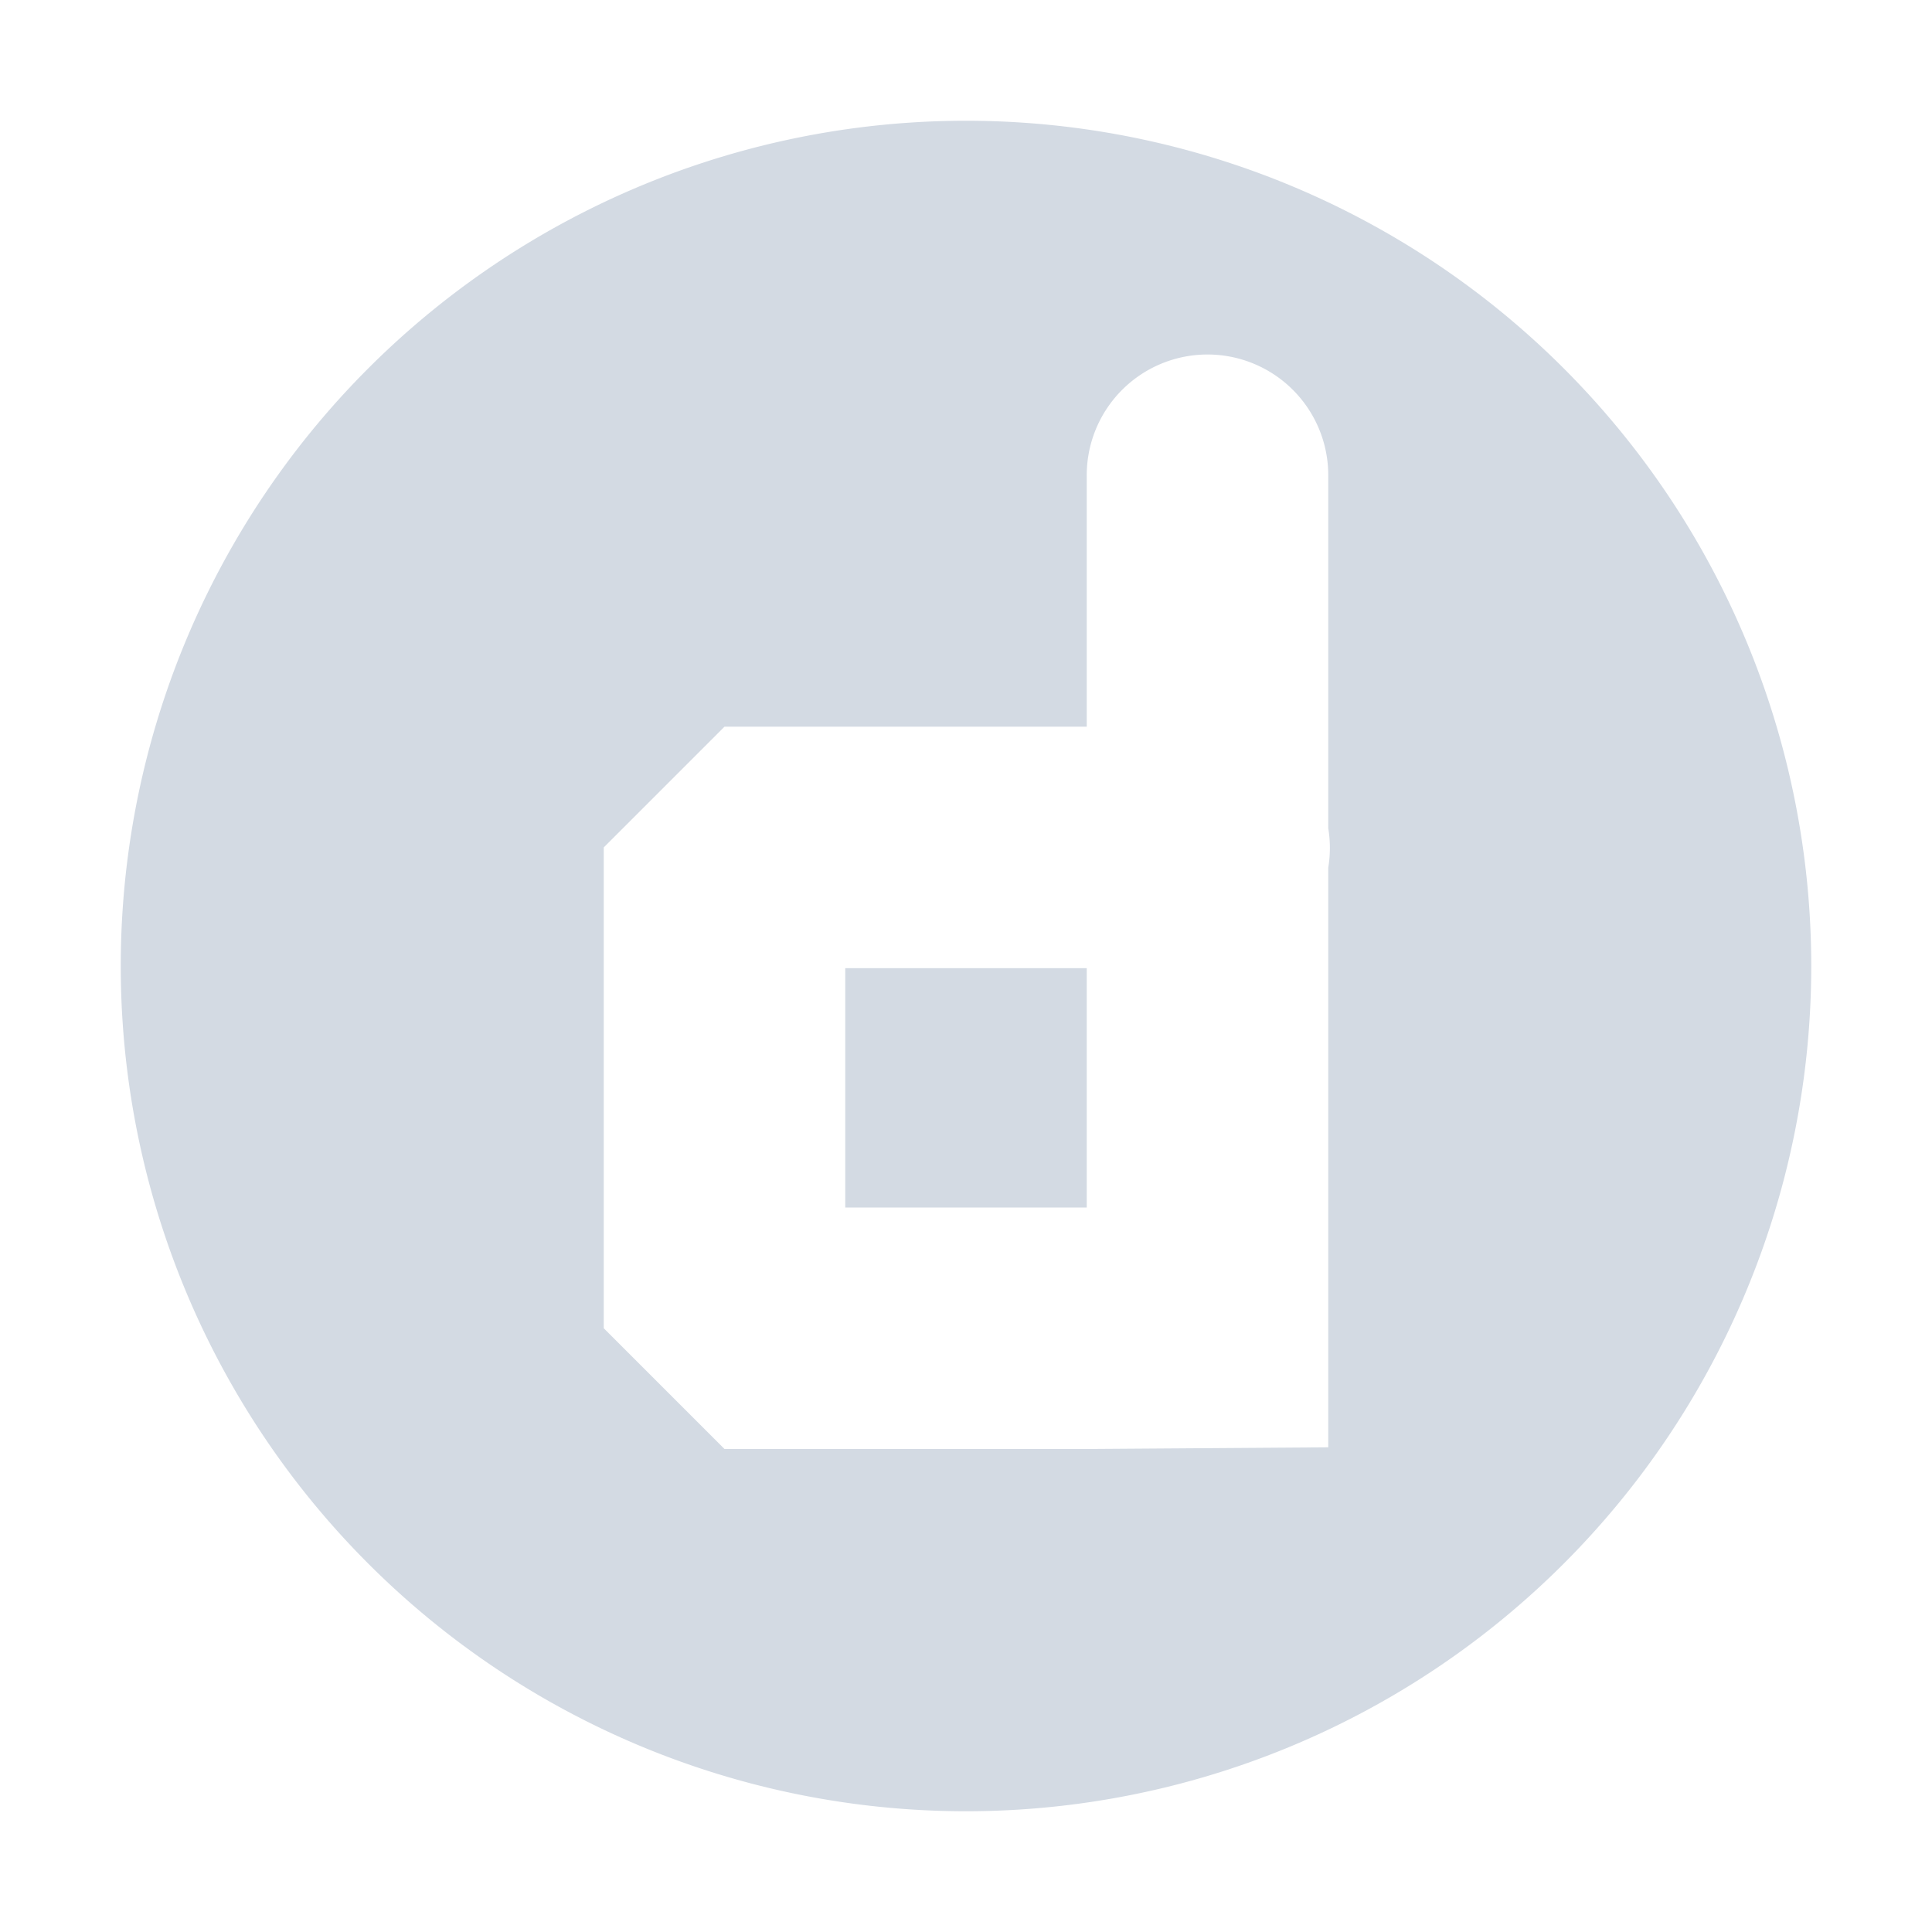 <svg xmlns="http://www.w3.org/2000/svg" width="16" height="16"><defs><style id="current-color-scheme" type="text/css"></style></defs><path d="M8 1a7 7 0 0 0-7 7 7 7 0 0 0 7 7 7 7 0 0 0 7-7 7 7 0 0 0-7-7zm1.984 1.936A1 1 0 0 1 11 3.949v2.91a.997.997 0 0 1 0 .327v4.8L9 12H6l-1-1V7.018l1-1h3V3.949a1 1 0 0 1 .984-1.013zM7 8.018V10h2V8.018H7z" fill="currentColor" color="#d3dae3"/></svg>